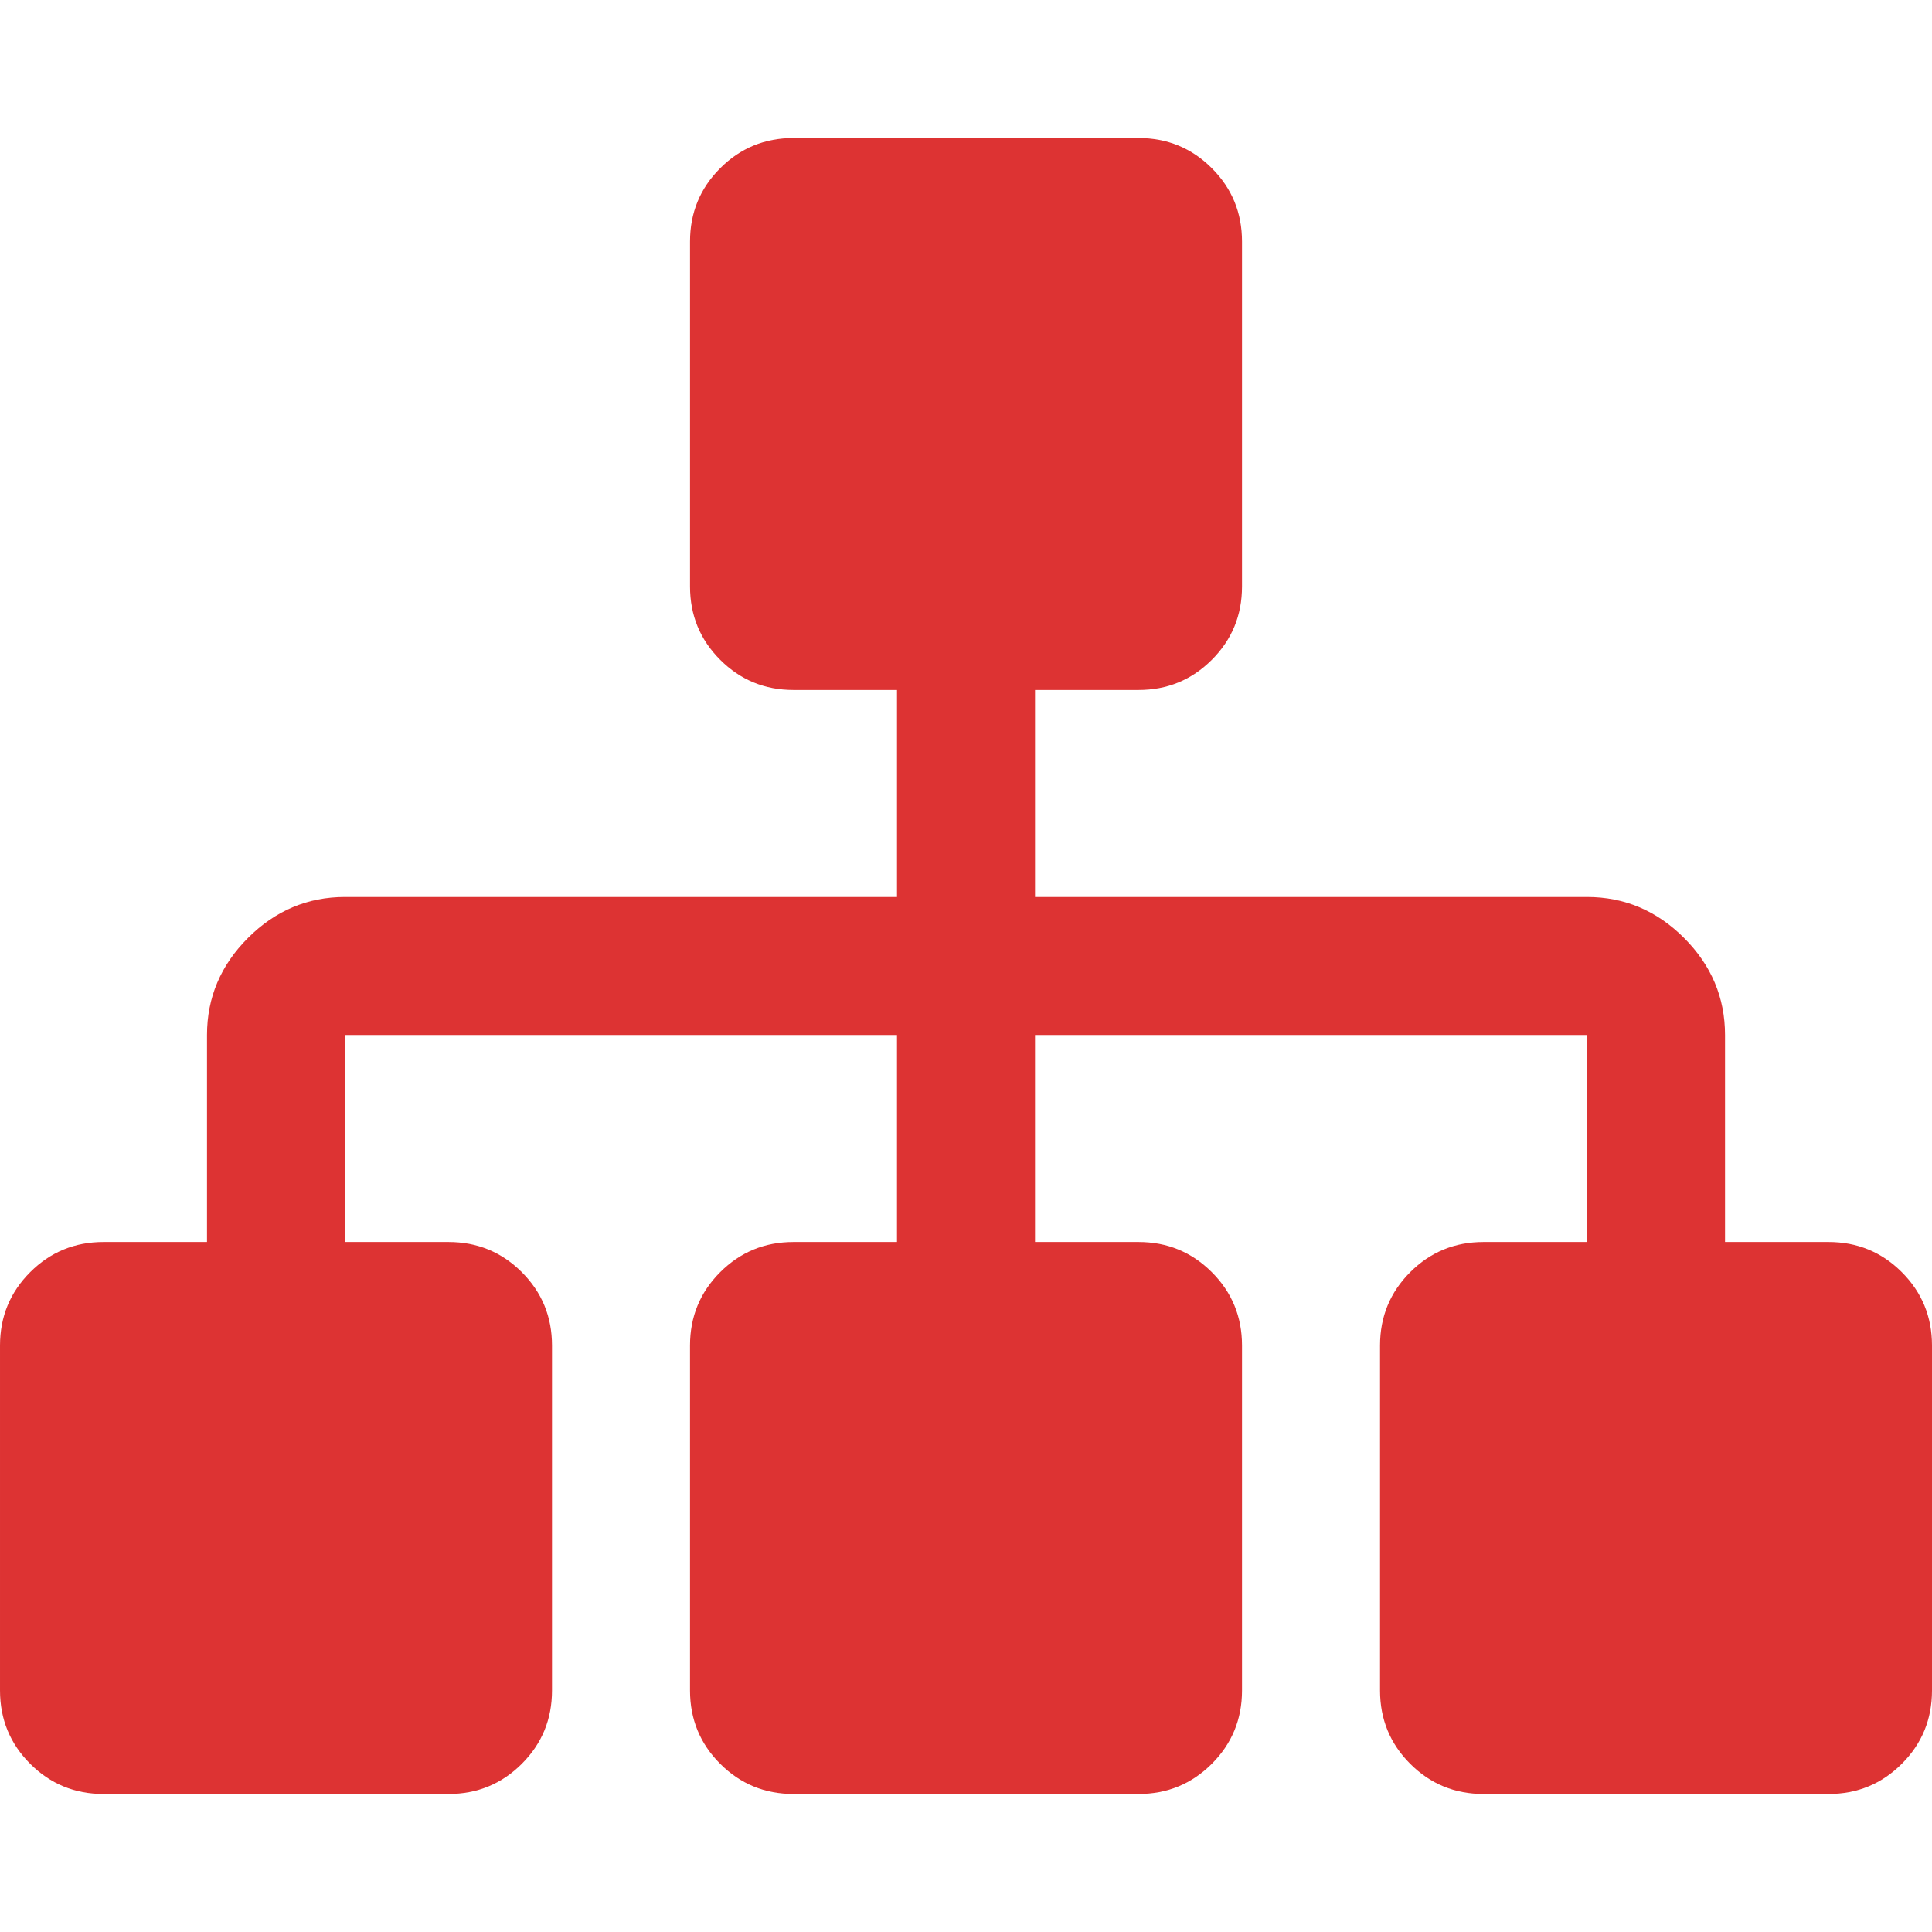 <svg xmlns="http://www.w3.org/2000/svg" viewBox="0 0 511.626 511.627" fill="#dd3333" width="32" height="32">
  <path d="M503.639,336.899c-5.328-5.328-11.8-7.994-19.417-7.994h-27.405v-54.819c0-9.896-3.617-18.466-10.848-25.695 c-7.231-7.236-15.804-10.852-25.7-10.852H274.091v-54.818h27.404c7.618,0,14.089-2.664,19.417-7.994 c5.329-5.327,7.991-11.798,7.991-19.414v-91.36c0-7.614-2.662-14.087-7.991-19.414c-5.328-5.33-11.799-7.993-19.417-7.993h-91.361 c-7.614,0-14.084,2.663-19.414,7.993c-5.33,5.327-7.992,11.799-7.992,19.414v91.36c0,7.616,2.662,14.084,7.992,19.414 c5.327,5.33,11.8,7.994,19.414,7.994h27.408v54.818H91.363c-9.898,0-18.462,3.619-25.697,10.852 c-7.233,7.229-10.848,15.799-10.848,25.695v54.819H27.406c-7.611,0-14.084,2.666-19.414,7.994C2.663,342.229,0,348.696,0,356.313 v91.358c0,7.617,2.663,14.089,7.992,19.417c5.33,5.328,11.803,7.991,19.414,7.991h91.365c7.611,0,14.084-2.666,19.414-7.991 c5.33-5.328,7.992-11.8,7.992-19.417v-91.358c0-7.617-2.662-14.085-7.992-19.414c-5.33-5.328-11.803-7.994-19.414-7.994H91.36 v-54.819h146.179v54.819h-27.408c-7.614,0-14.084,2.666-19.414,7.994c-5.33,5.329-7.992,11.797-7.992,19.414v91.358 c0,7.617,2.662,14.089,7.992,19.417c5.327,5.328,11.8,7.991,19.414,7.991h91.361c7.618,0,14.086-2.666,19.418-7.991 c5.325-5.332,7.994-11.8,7.994-19.417v-91.358c0-7.617-2.662-14.085-7.994-19.414c-5.332-5.328-11.8-7.994-19.418-7.994h-27.404 v-54.819h146.182v54.819h-27.412c-7.61,0-14.086,2.666-19.417,7.994c-5.325,5.329-7.987,11.797-7.987,19.414v91.358 c0,7.617,2.662,14.089,7.987,19.417c5.331,5.328,11.807,7.991,19.417,7.991h91.365c7.61,0,14.082-2.666,19.41-7.991 c5.332-5.328,7.994-11.8,7.994-19.417v-91.358C511.626,348.696,508.964,342.229,503.639,336.899z"/>
</svg>